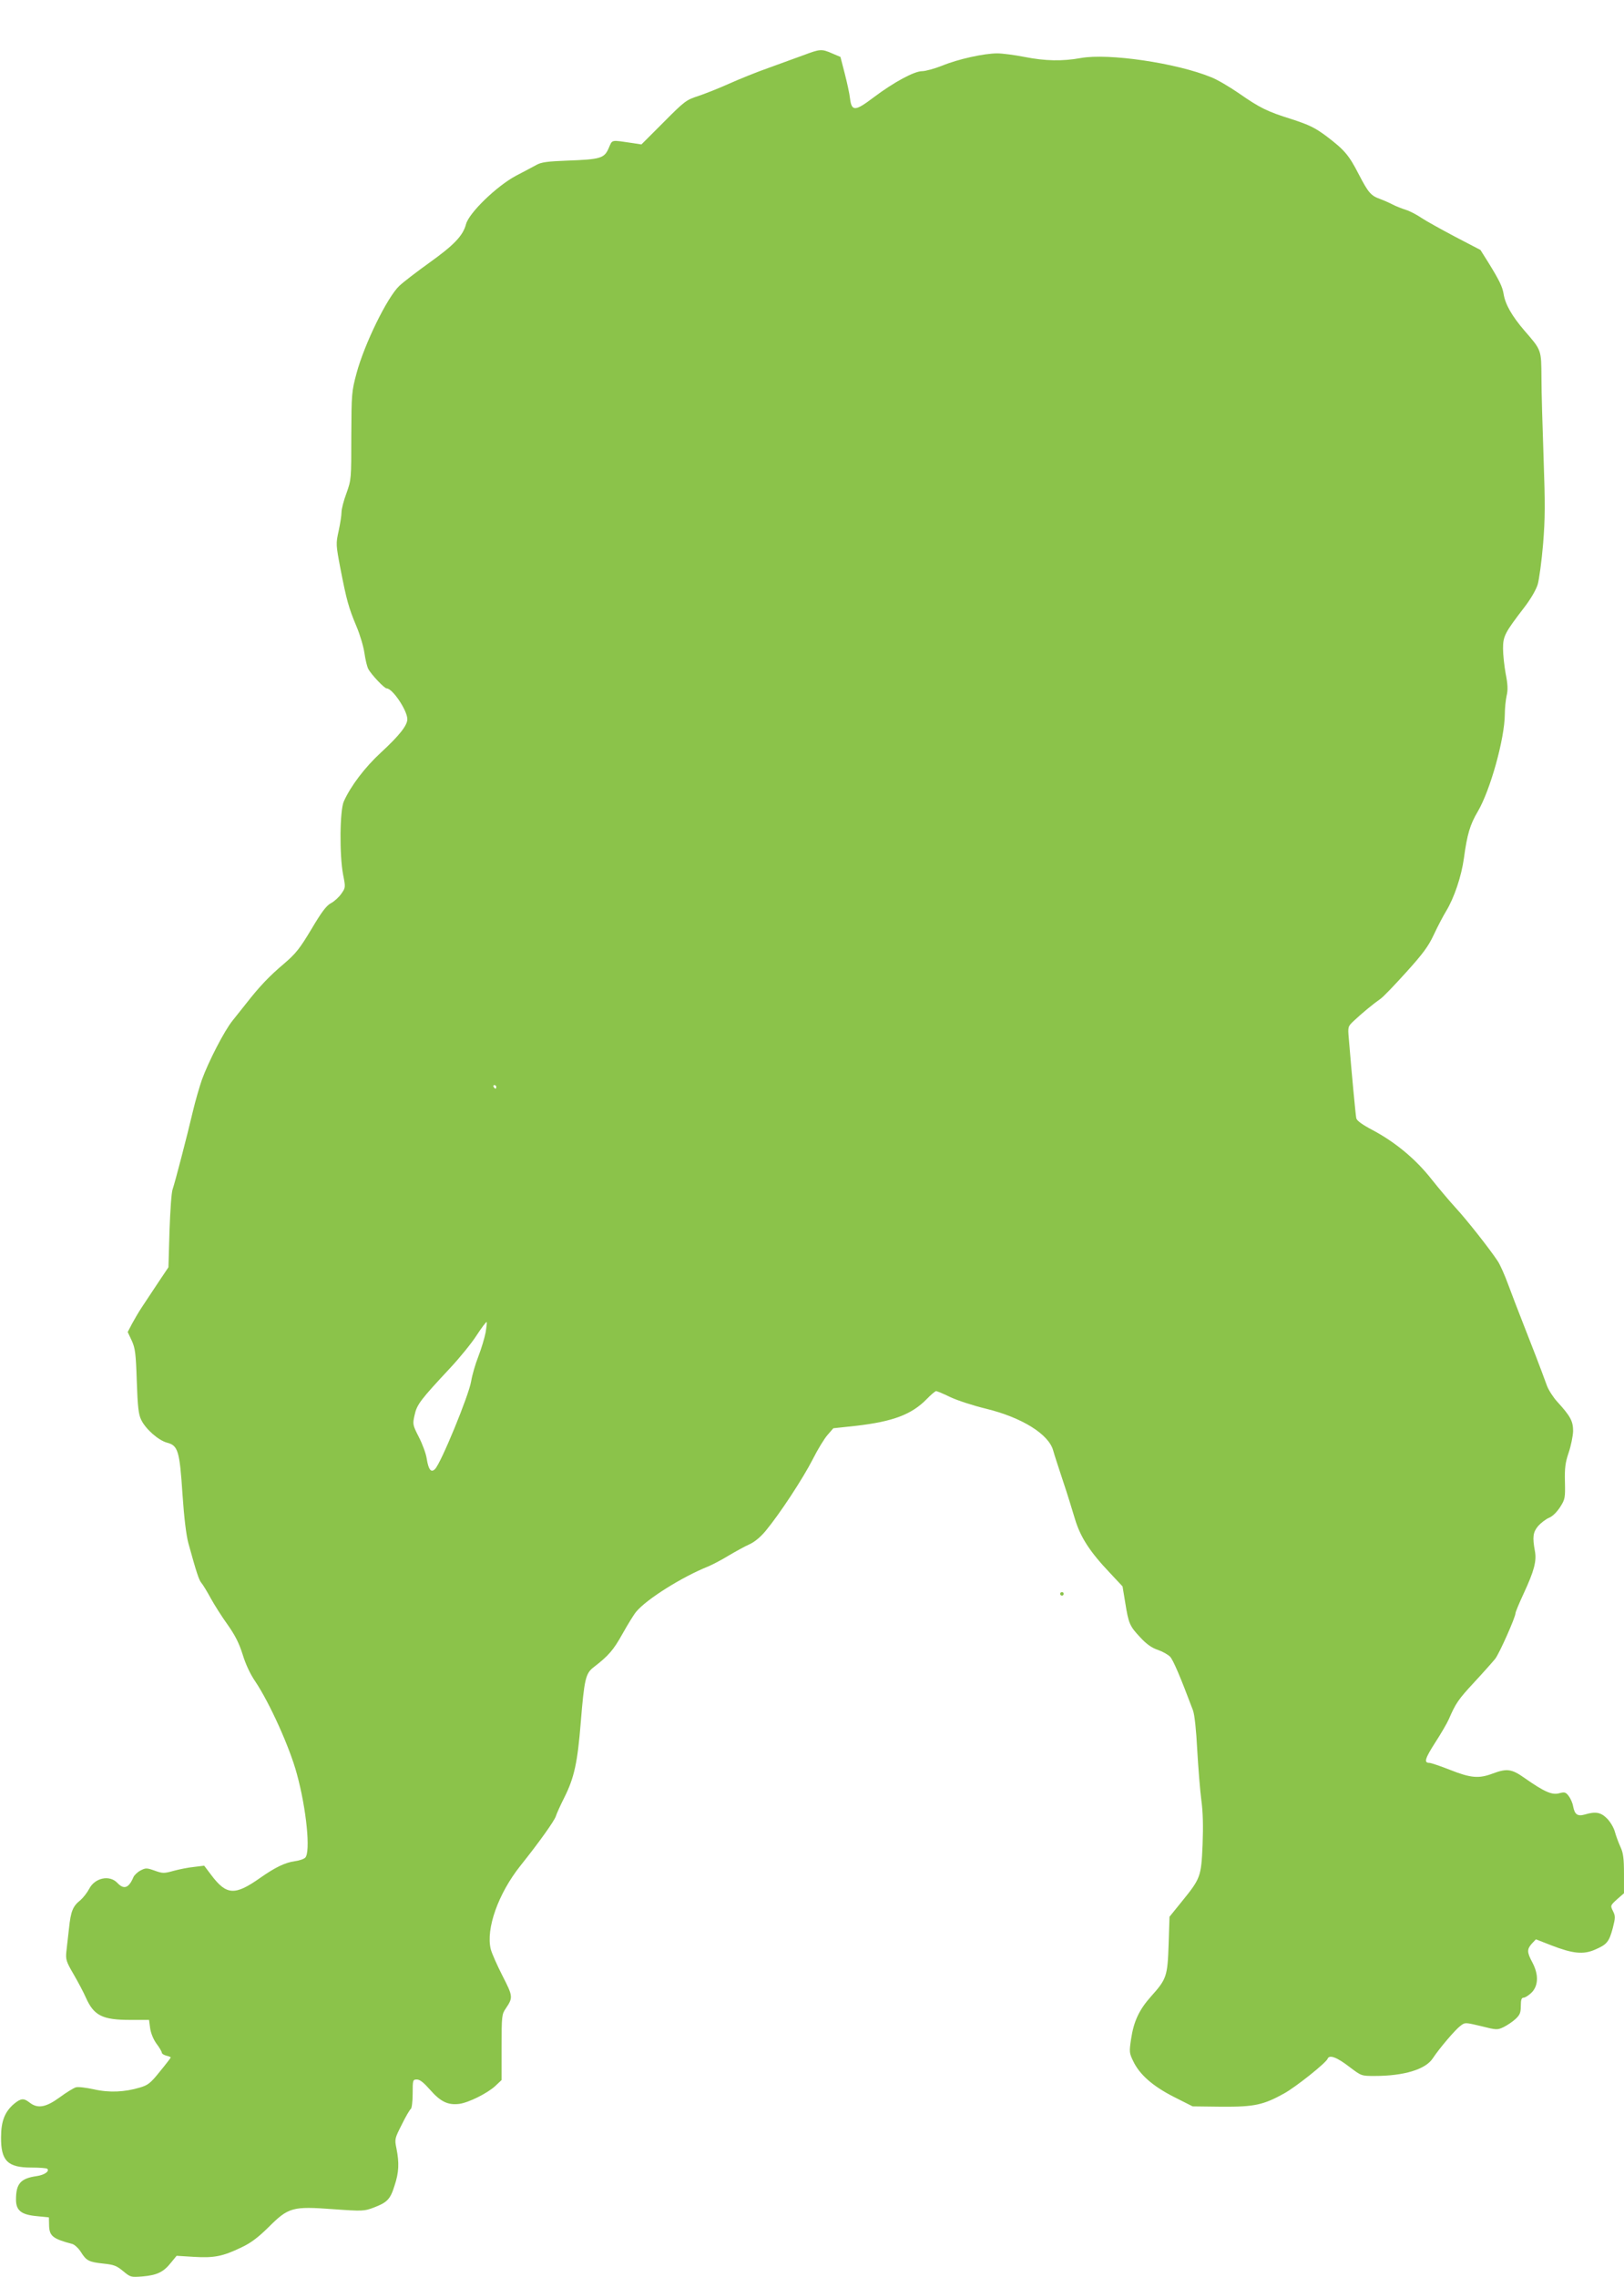 <?xml version="1.0" standalone="no"?>
<!DOCTYPE svg PUBLIC "-//W3C//DTD SVG 20010904//EN"
 "http://www.w3.org/TR/2001/REC-SVG-20010904/DTD/svg10.dtd">
<svg version="1.0" xmlns="http://www.w3.org/2000/svg"
 width="913pt" height="1280pt" viewBox="0 0 913 1280"
 preserveAspectRatio="xMidYMid meet">
<g transform="translate(0,1280) scale(0.1,-0.1)"
fill="#8bc34a" stroke="none">
<path d="M4515 12489 c-44 -16 -132 -48 -195 -71 -63 -22 -162 -62 -220 -88
-58 -26 -136 -57 -175 -70 -66 -21 -77 -29 -194 -147 l-125 -125 -45 7 c-130
19 -117 22 -139 -28 -25 -57 -45 -63 -235 -70 -108 -4 -145 -9 -171 -24 -18
-10 -71 -38 -117 -62 -106 -57 -262 -207 -279 -271 -17 -65 -68 -118 -205
-216 -71 -51 -148 -110 -170 -131 -68 -64 -197 -328 -241 -493 -27 -101 -28
-114 -29 -350 0 -242 0 -246 -27 -322 -16 -42 -28 -90 -28 -107 0 -17 -7 -64
-16 -105 -16 -73 -16 -76 10 -213 34 -174 45 -217 90 -324 20 -47 40 -115 45
-151 5 -36 15 -76 21 -88 18 -33 91 -110 104 -110 33 0 116 -124 116 -173 0
-35 -45 -92 -149 -188 -89 -82 -169 -187 -208 -274 -23 -51 -25 -303 -4 -412
14 -71 14 -73 -10 -107 -13 -19 -39 -43 -58 -53 -26 -14 -52 -48 -110 -146
-66 -110 -87 -137 -156 -196 -82 -69 -139 -130 -210 -221 -22 -28 -57 -72 -78
-98 -46 -57 -135 -230 -172 -332 -14 -41 -37 -120 -50 -175 -34 -145 -102
-405 -114 -439 -7 -16 -14 -121 -18 -234 l-6 -206 -51 -76 c-28 -42 -55 -83
-61 -92 -5 -8 -23 -35 -39 -59 -16 -24 -40 -65 -54 -91 l-24 -46 23 -49 c19
-42 23 -71 28 -228 5 -145 10 -187 25 -217 25 -52 97 -115 145 -128 62 -16 71
-46 87 -290 9 -133 21 -230 33 -275 44 -159 59 -207 73 -223 8 -9 32 -48 53
-87 21 -38 64 -106 96 -150 42 -60 63 -102 83 -165 16 -53 42 -110 71 -152 81
-121 194 -371 234 -520 54 -197 78 -440 47 -471 -8 -8 -35 -17 -60 -20 -54 -8
-108 -34 -191 -92 -144 -102 -191 -100 -277 14 l-40 53 -57 -7 c-31 -3 -82
-13 -115 -22 -54 -15 -61 -15 -106 1 -45 16 -51 16 -80 1 -17 -9 -35 -26 -40
-38 -26 -61 -53 -71 -90 -32 -44 47 -127 29 -159 -34 -11 -21 -34 -50 -49 -63
-43 -34 -54 -63 -64 -158 -5 -47 -12 -106 -15 -132 -4 -43 -1 -55 40 -125 25
-43 57 -103 70 -133 45 -101 93 -125 249 -125 l106 0 6 -46 c4 -28 18 -63 36
-88 17 -22 30 -45 30 -51 0 -5 11 -12 25 -16 14 -3 25 -8 25 -10 0 -2 -27 -38
-61 -79 -52 -65 -67 -77 -112 -90 -86 -26 -173 -30 -260 -10 -42 9 -87 15
-100 11 -12 -3 -53 -28 -91 -56 -78 -57 -124 -65 -169 -30 -33 26 -49 25 -87
-6 -53 -45 -74 -98 -74 -189 -1 -132 37 -170 170 -170 45 0 86 -3 90 -7 14
-14 -17 -35 -60 -41 -90 -13 -116 -42 -116 -132 0 -61 29 -85 116 -93 l69 -7
1 -42 c1 -63 19 -78 132 -108 12 -4 34 -24 47 -45 31 -49 44 -56 128 -65 57
-6 73 -12 109 -42 42 -35 44 -35 110 -30 80 7 117 24 159 77 l32 39 97 -6
c114 -7 163 3 267 53 53 25 93 55 152 113 113 113 135 119 364 102 167 -12
175 -11 228 9 76 29 93 46 117 123 25 75 27 128 11 209 -11 53 -10 56 30 135
22 45 45 84 51 88 5 3 10 42 10 86 0 77 1 79 24 79 17 0 39 -18 75 -59 58 -66
100 -86 163 -78 53 7 159 60 203 101 l35 33 0 184 c0 177 1 186 24 219 41 61
40 68 -19 183 -30 59 -60 126 -66 150 -28 114 42 312 167 469 107 134 190 251
199 278 4 14 25 60 47 104 56 111 75 197 93 423 20 244 27 276 73 311 83 64
111 96 162 188 30 53 64 109 77 124 59 71 259 196 404 254 24 10 76 37 115 61
39 23 91 52 116 63 29 13 63 40 94 78 77 93 206 289 263 400 28 56 66 118 84
138 l32 37 130 14 c205 24 310 63 395 150 24 25 48 45 53 45 5 0 41 -15 80
-34 40 -19 130 -48 200 -65 201 -49 353 -143 378 -235 6 -22 31 -99 55 -171
24 -71 54 -169 68 -216 30 -99 82 -181 194 -299 l73 -78 15 -91 c19 -119 25
-132 85 -196 35 -38 65 -59 99 -70 26 -9 56 -26 68 -38 18 -19 58 -113 129
-302 9 -25 18 -108 24 -225 6 -102 16 -228 23 -280 9 -66 11 -143 7 -250 -8
-181 -11 -189 -118 -321 l-68 -84 -5 -155 c-6 -179 -11 -195 -98 -292 -68 -76
-98 -141 -113 -240 -11 -73 -10 -80 12 -125 36 -76 111 -141 229 -201 l105
-53 165 -2 c182 -1 233 10 350 75 65 36 236 172 244 195 10 24 53 8 125 -48
65 -49 65 -49 140 -49 164 0 286 37 326 99 37 56 127 162 156 183 26 20 27 19
116 -2 87 -22 91 -22 127 -5 20 10 50 30 66 45 25 23 30 36 30 74 0 35 4 46
16 46 8 0 29 13 45 29 38 39 40 101 4 169 -31 58 -31 74 -3 106 l23 24 87 -34
c119 -46 179 -53 245 -24 67 29 79 43 100 121 15 59 15 68 1 96 -15 31 -15 31
23 66 l39 34 0 109 c0 86 -4 118 -20 152 -11 24 -25 62 -31 84 -6 23 -26 57
-44 75 -35 35 -64 41 -124 23 -42 -12 -58 -1 -67 46 -3 19 -15 45 -25 58 -17
22 -23 23 -54 15 -40 -11 -84 9 -194 86 -72 51 -99 55 -179 25 -77 -29 -122
-26 -238 20 -56 22 -109 40 -118 40 -32 0 -25 24 32 113 33 51 68 111 77 132
39 90 53 111 143 208 52 56 105 116 118 132 24 31 114 234 114 256 0 7 21 57
46 111 59 127 74 183 63 240 -14 76 -11 104 18 139 15 17 42 38 60 46 21 8 45
32 64 61 28 44 29 52 27 142 -2 77 2 108 21 164 13 38 24 93 25 121 0 56 -15
84 -89 165 -23 25 -49 66 -58 90 -36 99 -87 231 -134 350 -27 69 -65 167 -84
219 -19 52 -45 111 -59 132 -47 71 -175 233 -236 299 -33 36 -94 108 -136 161
-89 113 -202 207 -329 275 -61 32 -91 54 -94 68 -4 18 -26 252 -42 448 -6 67
-5 68 29 100 42 40 110 96 149 123 16 11 81 79 145 150 94 104 125 146 155
211 21 45 52 104 69 132 45 74 86 195 100 297 18 133 34 189 78 263 70 119
151 408 152 547 0 33 5 79 10 103 8 33 7 64 -5 124 -8 44 -15 108 -15 142 0
70 10 89 119 231 37 48 67 100 76 130 8 28 22 129 30 225 12 145 12 228 3 485
-6 171 -12 373 -12 450 -1 161 1 155 -97 268 -70 82 -107 147 -116 206 -7 40
-23 74 -86 176 l-44 70 -144 75 c-79 42 -164 89 -189 106 -25 17 -63 37 -85
44 -22 7 -56 20 -75 30 -19 10 -51 24 -70 31 -53 19 -67 35 -121 139 -56 109
-80 137 -184 216 -64 47 -95 62 -193 94 -140 44 -178 63 -299 147 -51 35 -120
76 -154 89 -195 80 -577 136 -732 108 -104 -19 -201 -17 -317 6 -56 11 -125
20 -153 20 -75 0 -220 -32 -310 -69 -43 -17 -94 -31 -113 -31 -44 0 -159 -62
-272 -147 -104 -79 -124 -80 -133 -8 -3 28 -17 92 -30 142 l-24 93 -47 20
c-60 26 -67 25 -163 -11z m-1725 -5799 c0 -5 -2 -10 -4 -10 -3 0 -8 5 -11 10
-3 6 -1 10 4 10 6 0 11 -4 11 -10z m-60 -1381 c-6 -31 -24 -91 -41 -135 -17
-43 -35 -106 -40 -138 -13 -80 -170 -461 -203 -494 -22 -23 -37 -5 -47 58 -4
28 -24 82 -44 121 -35 69 -36 72 -24 125 13 59 33 85 201 265 53 57 120 139
148 183 28 43 53 76 56 74 2 -3 -1 -29 -6 -59z"/>
<path d="M5960 3840 c0 -5 5 -10 10 -10 6 0 10 5 10 10 0 6 -4 10 -10 10 -5 0
-10 -4 -10 -10z"/>
</g>
</svg>
